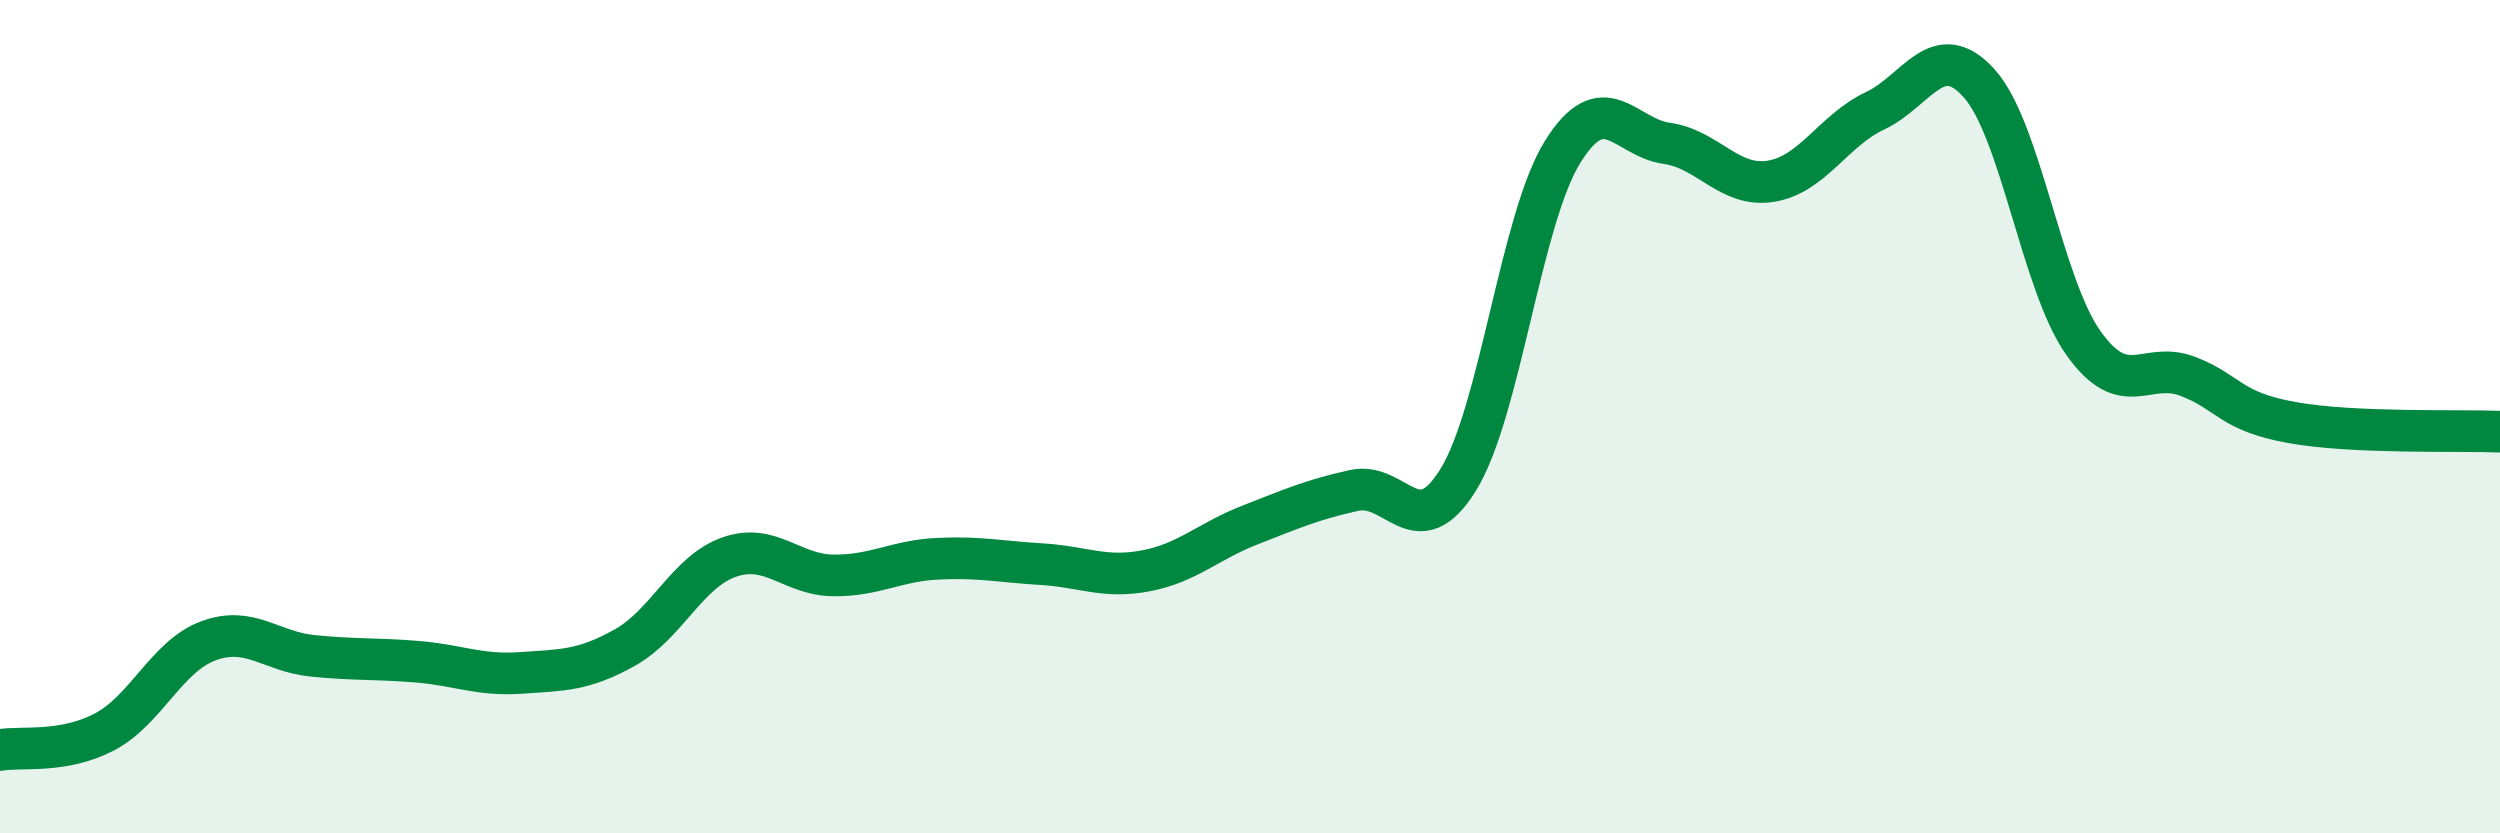 
    <svg width="60" height="20" viewBox="0 0 60 20" xmlns="http://www.w3.org/2000/svg">
      <path
        d="M 0,18 C 0.5,17.91 1.5,18.09 2.5,17.57 C 3.5,17.05 4,15.75 5,15.38 C 6,15.01 6.5,15.64 7.5,15.74 C 8.5,15.84 9,15.8 10,15.88 C 11,15.96 11.5,16.22 12.5,16.15 C 13.5,16.08 14,16.1 15,15.54 C 16,14.98 16.5,13.72 17.5,13.37 C 18.5,13.02 19,13.8 20,13.81 C 21,13.82 21.5,13.46 22.5,13.41 C 23.5,13.36 24,13.48 25,13.54 C 26,13.6 26.5,13.89 27.5,13.7 C 28.5,13.51 29,12.99 30,12.6 C 31,12.21 31.5,11.99 32.5,11.77 C 33.5,11.55 34,13.13 35,11.51 C 36,9.89 36.5,5.26 37.5,3.65 C 38.5,2.04 39,3.3 40,3.44 C 41,3.58 41.5,4.51 42.5,4.35 C 43.5,4.19 44,3.13 45,2.66 C 46,2.19 46.5,0.89 47.5,2 C 48.5,3.11 49,6.82 50,8.23 C 51,9.64 51.5,8.65 52.5,9.03 C 53.5,9.41 53.5,9.87 55,10.14 C 56.5,10.41 59,10.32 60,10.36L60 20L0 20Z"
        fill="#008740"
        opacity="0.1"
        stroke-linecap="round"
        stroke-linejoin="round"
      />
      <path
        d="M 0,18 C 0.5,17.91 1.5,18.09 2.5,17.57 C 3.5,17.05 4,15.75 5,15.38 C 6,15.01 6.5,15.64 7.5,15.74 C 8.5,15.84 9,15.8 10,15.88 C 11,15.96 11.5,16.22 12.5,16.15 C 13.5,16.08 14,16.1 15,15.54 C 16,14.98 16.5,13.72 17.5,13.37 C 18.5,13.02 19,13.8 20,13.81 C 21,13.82 21.5,13.46 22.5,13.41 C 23.5,13.36 24,13.48 25,13.54 C 26,13.6 26.5,13.89 27.5,13.7 C 28.5,13.51 29,12.99 30,12.6 C 31,12.21 31.5,11.99 32.5,11.77 C 33.5,11.55 34,13.13 35,11.51 C 36,9.89 36.5,5.26 37.5,3.65 C 38.5,2.04 39,3.3 40,3.44 C 41,3.58 41.5,4.51 42.5,4.35 C 43.5,4.19 44,3.13 45,2.66 C 46,2.19 46.5,0.89 47.5,2 C 48.5,3.11 49,6.82 50,8.23 C 51,9.64 51.5,8.65 52.5,9.03 C 53.5,9.41 53.5,9.87 55,10.14 C 56.5,10.41 59,10.32 60,10.36"
        stroke="#008740"
        stroke-width="1"
        fill="none"
        stroke-linecap="round"
        stroke-linejoin="round"
      />
    </svg>
  